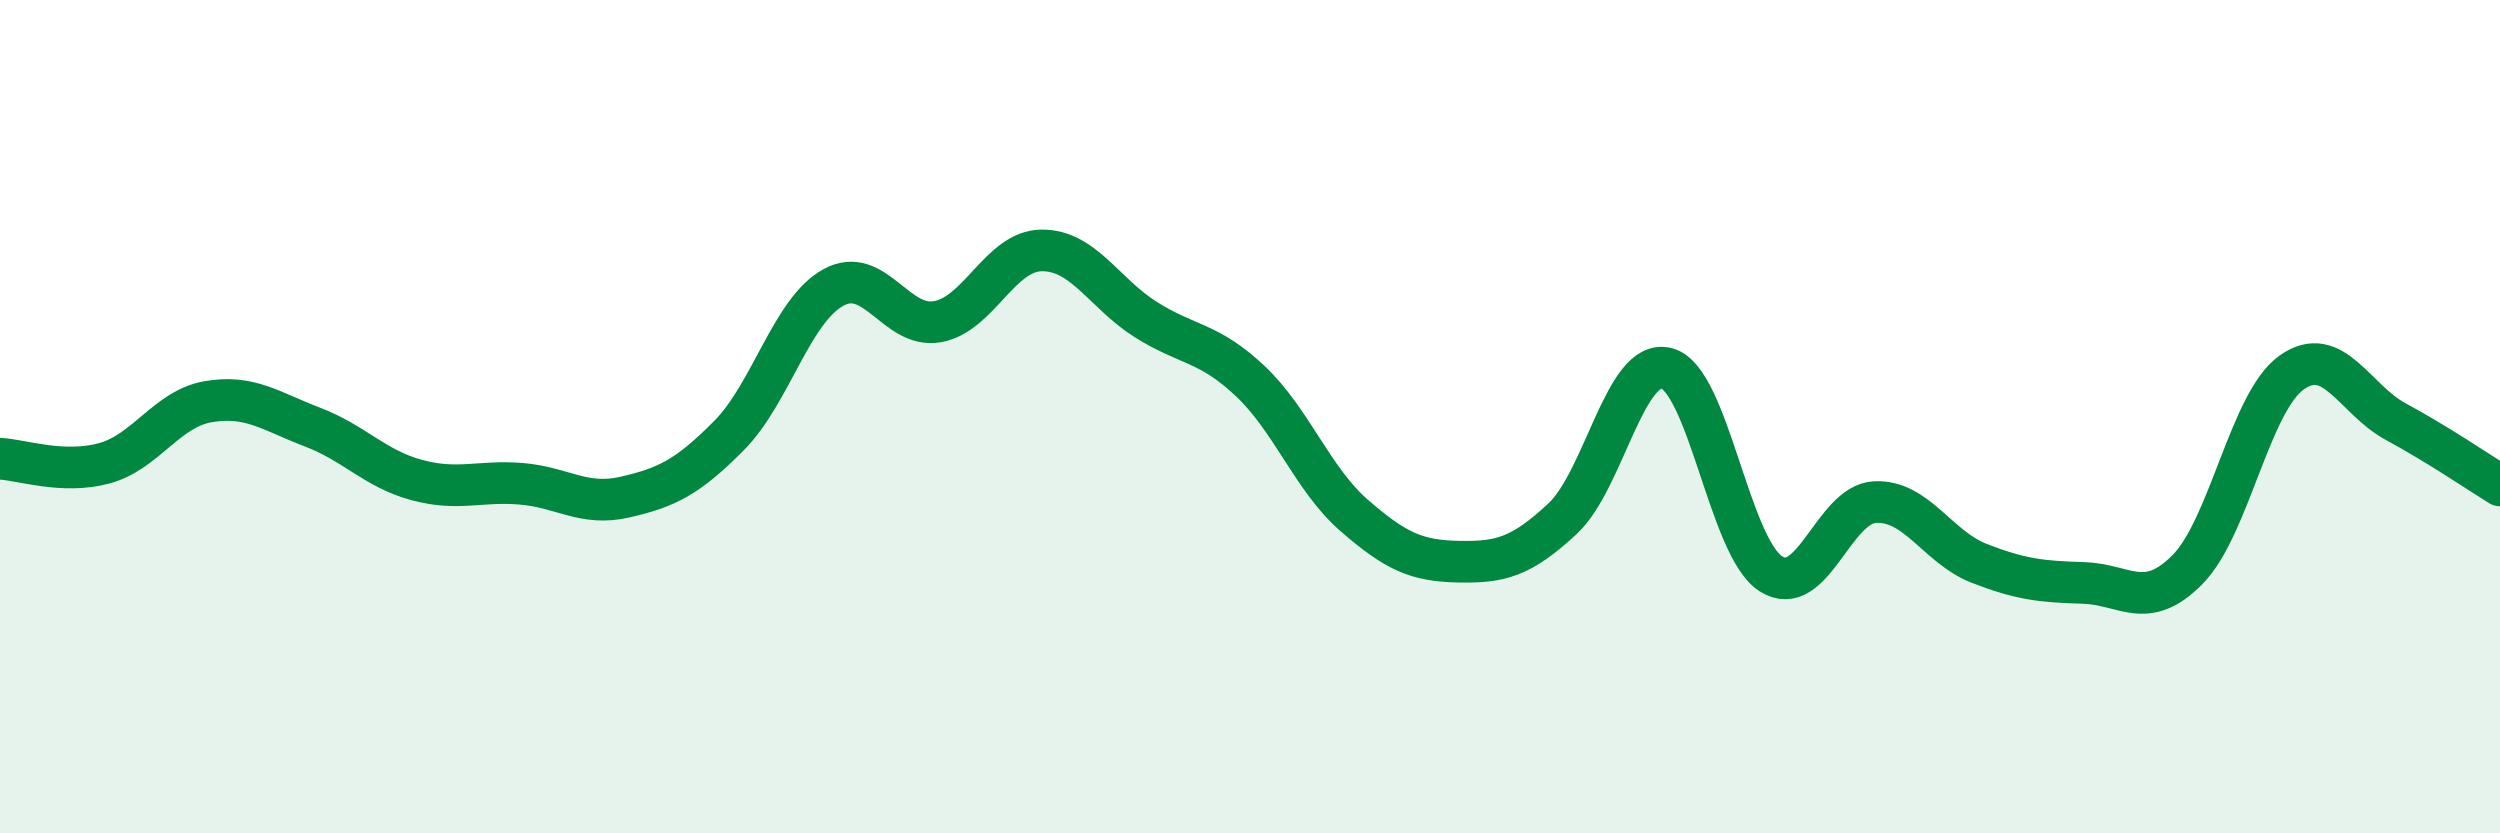 
    <svg width="60" height="20" viewBox="0 0 60 20" xmlns="http://www.w3.org/2000/svg">
      <path
        d="M 0,11.01 C 0.5,11.03 1.5,11.39 2.5,11.12 C 3.5,10.85 4,9.81 5,9.64 C 6,9.47 6.5,9.87 7.5,10.25 C 8.5,10.63 9,11.25 10,11.52 C 11,11.79 11.5,11.53 12.5,11.61 C 13.5,11.69 14,12.16 15,11.93 C 16,11.7 16.5,11.46 17.5,10.45 C 18.5,9.44 19,7.45 20,6.9 C 21,6.35 21.5,7.9 22.5,7.72 C 23.5,7.54 24,6.02 25,6.01 C 26,6 26.5,7.04 27.5,7.67 C 28.5,8.3 29,8.2 30,9.14 C 31,10.08 31.5,11.5 32.5,12.37 C 33.5,13.24 34,13.46 35,13.48 C 36,13.5 36.5,13.38 37.5,12.45 C 38.5,11.52 39,8.58 40,8.84 C 41,9.1 41.5,13.13 42.5,13.77 C 43.5,14.41 44,12.1 45,12.05 C 46,12 46.5,13.13 47.5,13.52 C 48.5,13.91 49,13.96 50,13.99 C 51,14.02 51.5,14.68 52.5,13.67 C 53.5,12.66 54,9.65 55,8.94 C 56,8.23 56.5,9.58 57.5,10.12 C 58.5,10.66 59.5,11.34 60,11.65L60 20L0 20Z"
        fill="#008740"
        opacity="0.1"
        stroke-linecap="round"
        stroke-linejoin="round"
      />
      <path
        d="M 0,11.01 C 0.5,11.03 1.5,11.39 2.5,11.12 C 3.5,10.85 4,9.81 5,9.64 C 6,9.47 6.5,9.87 7.5,10.25 C 8.5,10.63 9,11.25 10,11.52 C 11,11.79 11.5,11.53 12.5,11.61 C 13.5,11.69 14,12.16 15,11.93 C 16,11.7 16.5,11.46 17.5,10.45 C 18.5,9.44 19,7.45 20,6.9 C 21,6.35 21.5,7.9 22.5,7.72 C 23.5,7.54 24,6.02 25,6.01 C 26,6 26.5,7.04 27.5,7.67 C 28.5,8.3 29,8.2 30,9.14 C 31,10.08 31.5,11.5 32.5,12.37 C 33.5,13.24 34,13.46 35,13.48 C 36,13.5 36.5,13.38 37.5,12.45 C 38.5,11.52 39,8.58 40,8.84 C 41,9.1 41.5,13.13 42.5,13.77 C 43.5,14.41 44,12.1 45,12.05 C 46,12 46.5,13.13 47.5,13.52 C 48.5,13.91 49,13.96 50,13.99 C 51,14.02 51.5,14.68 52.5,13.67 C 53.5,12.66 54,9.65 55,8.94 C 56,8.23 56.5,9.58 57.5,10.12 C 58.5,10.66 59.5,11.34 60,11.65"
        stroke="#008740"
        stroke-width="1"
        fill="none"
        stroke-linecap="round"
        stroke-linejoin="round"
      />
    </svg>
  